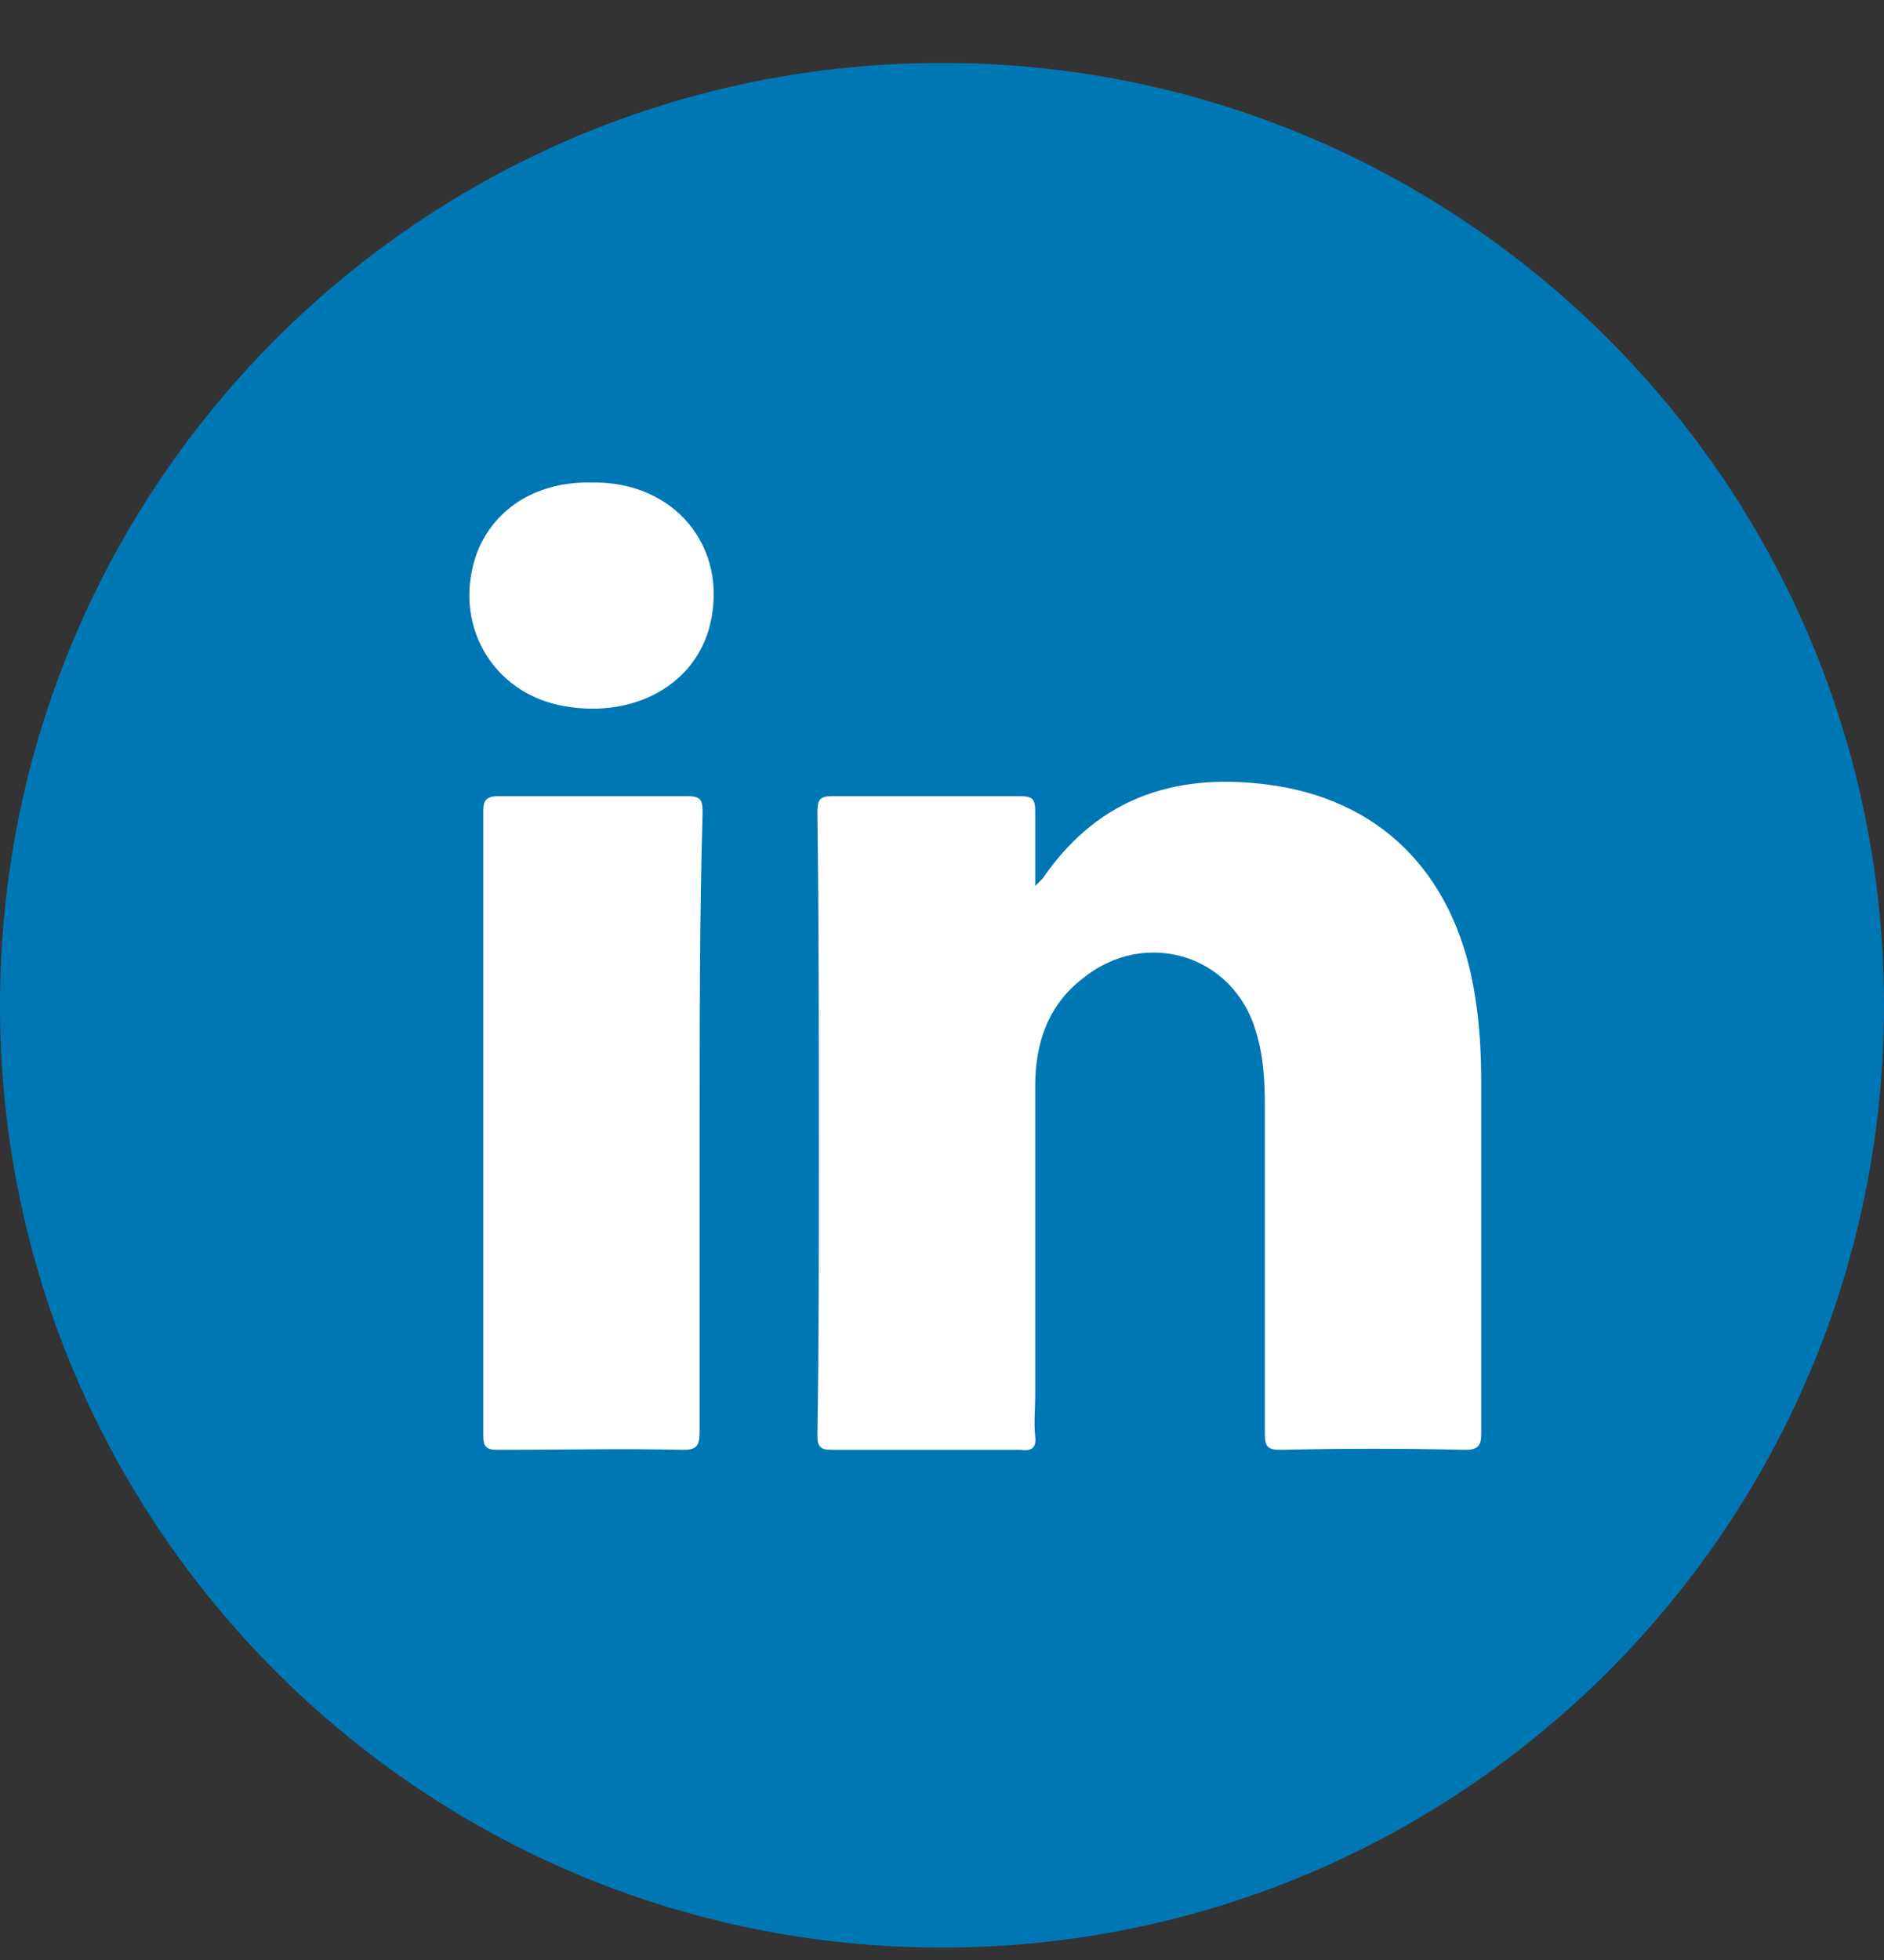 <svg width="25" height="26" viewBox="0 0 25 26" fill="none" xmlns="http://www.w3.org/2000/svg">
<rect x="0" y="0" width="25" height="26" fill="#333333" stroke="none"/>
<g clip-path="url(#clip0_677_1775)">
<path d="M25 13.335C25 6.431 19.404 0.835 12.5 0.835C5.596 0.835 0 6.431 0 13.335C0 20.238 5.596 25.835 12.5 25.835C19.404 25.835 25 20.238 25 13.335Z" fill="#0077B5"/>
<path d="M19.44 19.233C18.62 19.214 17.819 19.214 16.999 19.233C16.823 19.233 16.784 19.194 16.784 19.019C16.784 17.573 16.784 16.108 16.784 14.663C16.784 14.331 16.764 13.999 16.667 13.687C16.374 12.671 15.202 12.3 14.362 12.983C13.913 13.335 13.737 13.823 13.737 14.409C13.737 15.776 13.737 17.144 13.737 18.511C13.737 18.687 13.717 18.862 13.737 19.058C13.756 19.214 13.678 19.253 13.542 19.233C12.702 19.233 11.881 19.233 11.042 19.233C10.885 19.233 10.846 19.194 10.846 19.038C10.866 17.808 10.866 16.577 10.866 15.327C10.866 13.804 10.866 12.28 10.846 10.776C10.846 10.601 10.885 10.562 11.042 10.562C11.881 10.562 12.702 10.562 13.542 10.562C13.698 10.562 13.737 10.601 13.737 10.757C13.737 11.069 13.737 11.382 13.737 11.753C13.796 11.694 13.815 11.675 13.835 11.655C14.596 10.542 15.671 10.229 16.94 10.425C18.405 10.659 19.342 11.675 19.577 13.237C19.635 13.608 19.655 13.979 19.655 14.351C19.655 15.913 19.655 17.456 19.655 19.019C19.655 19.175 19.616 19.233 19.44 19.233ZM9.284 14.898C9.284 16.265 9.284 17.632 9.284 18.999C9.284 19.175 9.245 19.233 9.069 19.233C8.249 19.214 7.428 19.233 6.608 19.233C6.452 19.233 6.413 19.194 6.413 19.038C6.413 16.284 6.413 13.511 6.413 10.757C6.413 10.62 6.452 10.562 6.608 10.562C7.448 10.562 8.288 10.562 9.127 10.562C9.303 10.562 9.323 10.62 9.323 10.776C9.284 12.144 9.284 13.511 9.284 14.898ZM9.42 8.296C9.225 9.077 8.424 9.526 7.506 9.37C6.53 9.214 5.983 8.257 6.335 7.319C6.569 6.733 7.135 6.382 7.858 6.401C8.952 6.382 9.674 7.261 9.42 8.296Z" fill="white"/>
</g>
<defs>
<clipPath id="clip0_677_1775">
<rect width="25" height="25" fill="white" transform="translate(0 0.835)"/>
</clipPath>
</defs>
</svg>
